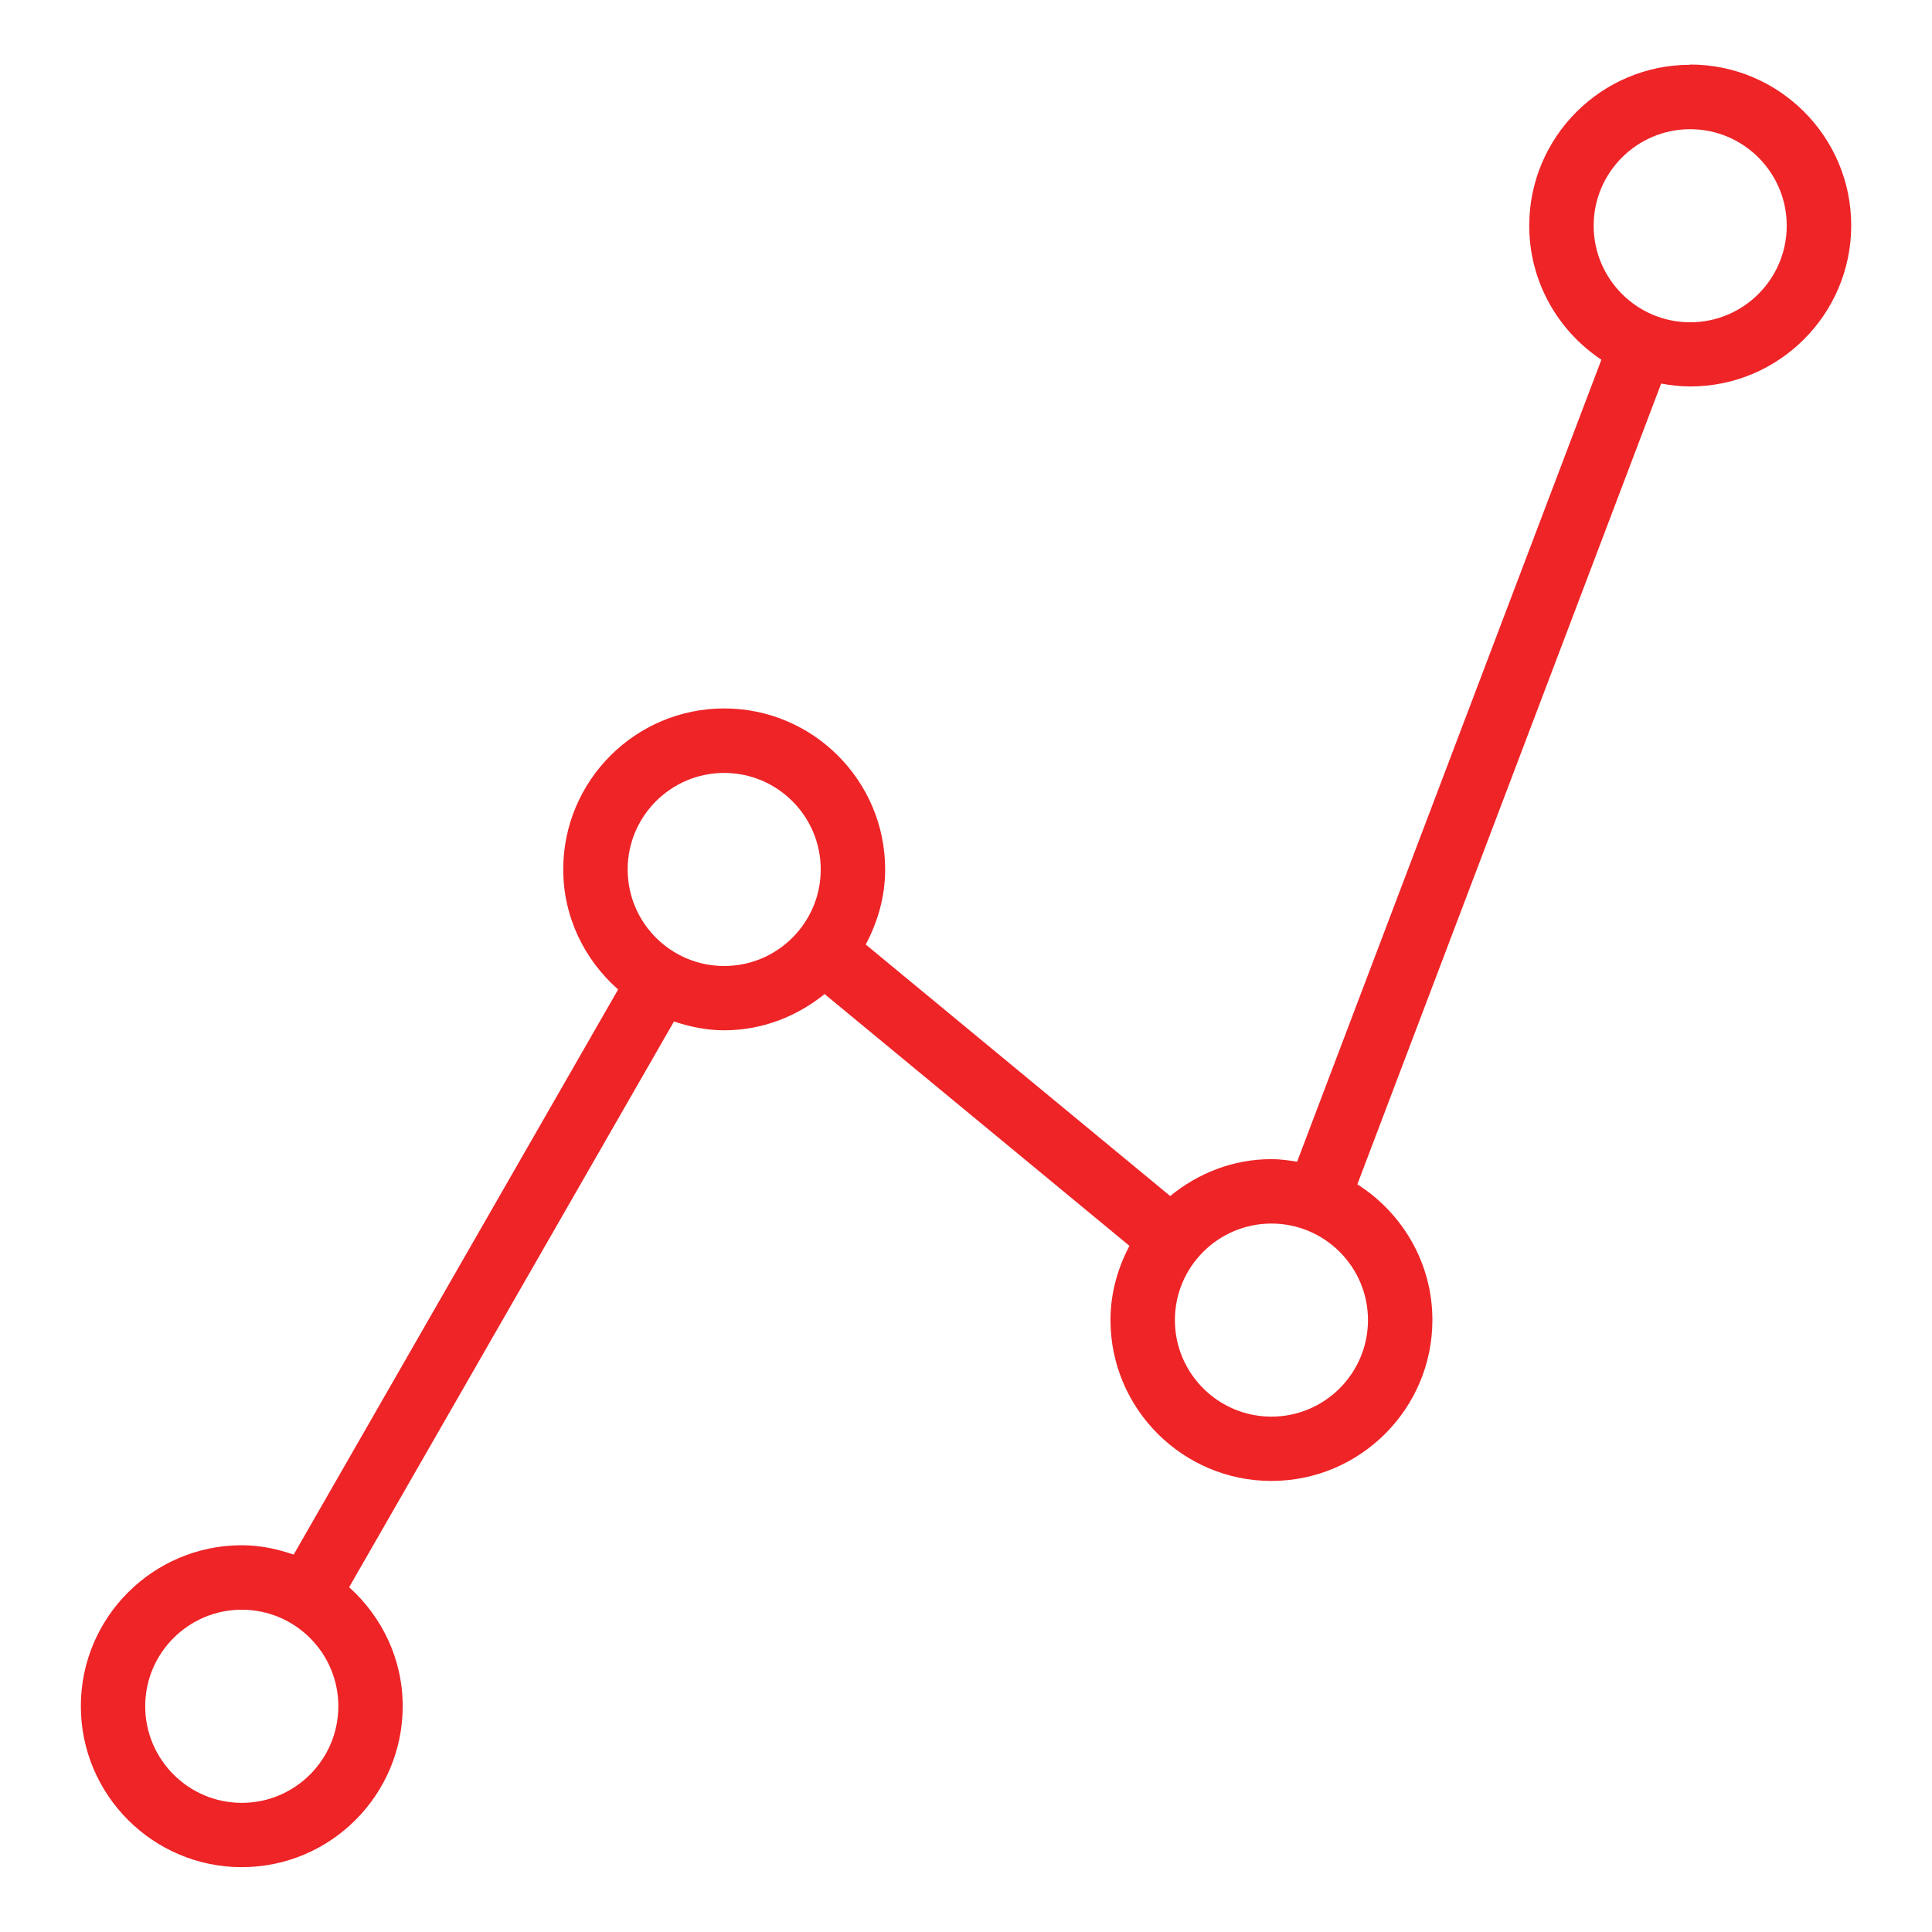 <svg width="32" height="32" viewBox="0 0 32 32" fill="none" xmlns="http://www.w3.org/2000/svg">
<path d="M27.995 1.073C26.525 1.073 25.329 2.268 25.329 3.738C25.329 4.664 25.805 5.48 26.524 5.958L21.484 19.242C21.344 19.219 21.204 19.199 21.059 19.199C20.42 19.199 19.841 19.434 19.382 19.81L14.339 15.644C14.538 15.271 14.661 14.852 14.661 14.4C14.661 12.93 13.465 11.734 11.995 11.734C10.525 11.734 9.329 12.93 9.329 14.4C9.329 15.194 9.685 15.901 10.238 16.389L4.864 25.749C4.593 25.656 4.308 25.594 4.005 25.594C2.535 25.594 1.339 26.789 1.339 28.259C1.339 29.73 2.535 30.926 4.005 30.926C5.475 30.926 6.67 29.73 6.67 28.259C6.67 27.475 6.324 26.777 5.783 26.289L11.163 16.919C11.426 17.006 11.702 17.065 11.994 17.065C12.627 17.065 13.2 16.834 13.658 16.465L18.707 20.635C18.513 21.005 18.393 21.418 18.393 21.863C18.393 23.333 19.589 24.529 21.059 24.529C22.529 24.529 23.725 23.333 23.725 21.863C23.725 20.917 23.226 20.09 22.482 19.616L27.514 6.353C27.671 6.382 27.831 6.401 27.996 6.401C29.466 6.401 30.662 5.205 30.662 3.734C30.662 2.263 29.466 1.069 27.996 1.069L27.995 1.073ZM4.005 29.861C3.123 29.861 2.405 29.143 2.405 28.26C2.405 27.379 3.123 26.662 4.005 26.662C4.887 26.662 5.604 27.379 5.604 28.26C5.604 29.143 4.887 29.861 4.005 29.861ZM11.995 16C11.113 16 10.396 15.283 10.396 14.401C10.396 13.519 11.113 12.802 11.995 12.802C12.877 12.802 13.594 13.519 13.594 14.401C13.594 15.283 12.877 16 11.995 16ZM21.059 23.464C20.177 23.464 19.46 22.747 19.46 21.865C19.46 20.983 20.177 20.266 21.059 20.266C21.941 20.266 22.658 20.983 22.658 21.865C22.658 22.747 21.941 23.464 21.059 23.464ZM27.995 5.338C27.113 5.338 26.396 4.62 26.396 3.738C26.396 2.857 27.113 2.14 27.995 2.14C28.877 2.14 29.594 2.857 29.594 3.738C29.594 4.621 28.877 5.338 27.995 5.338Z" fill="#EE2427"/>
</svg>
